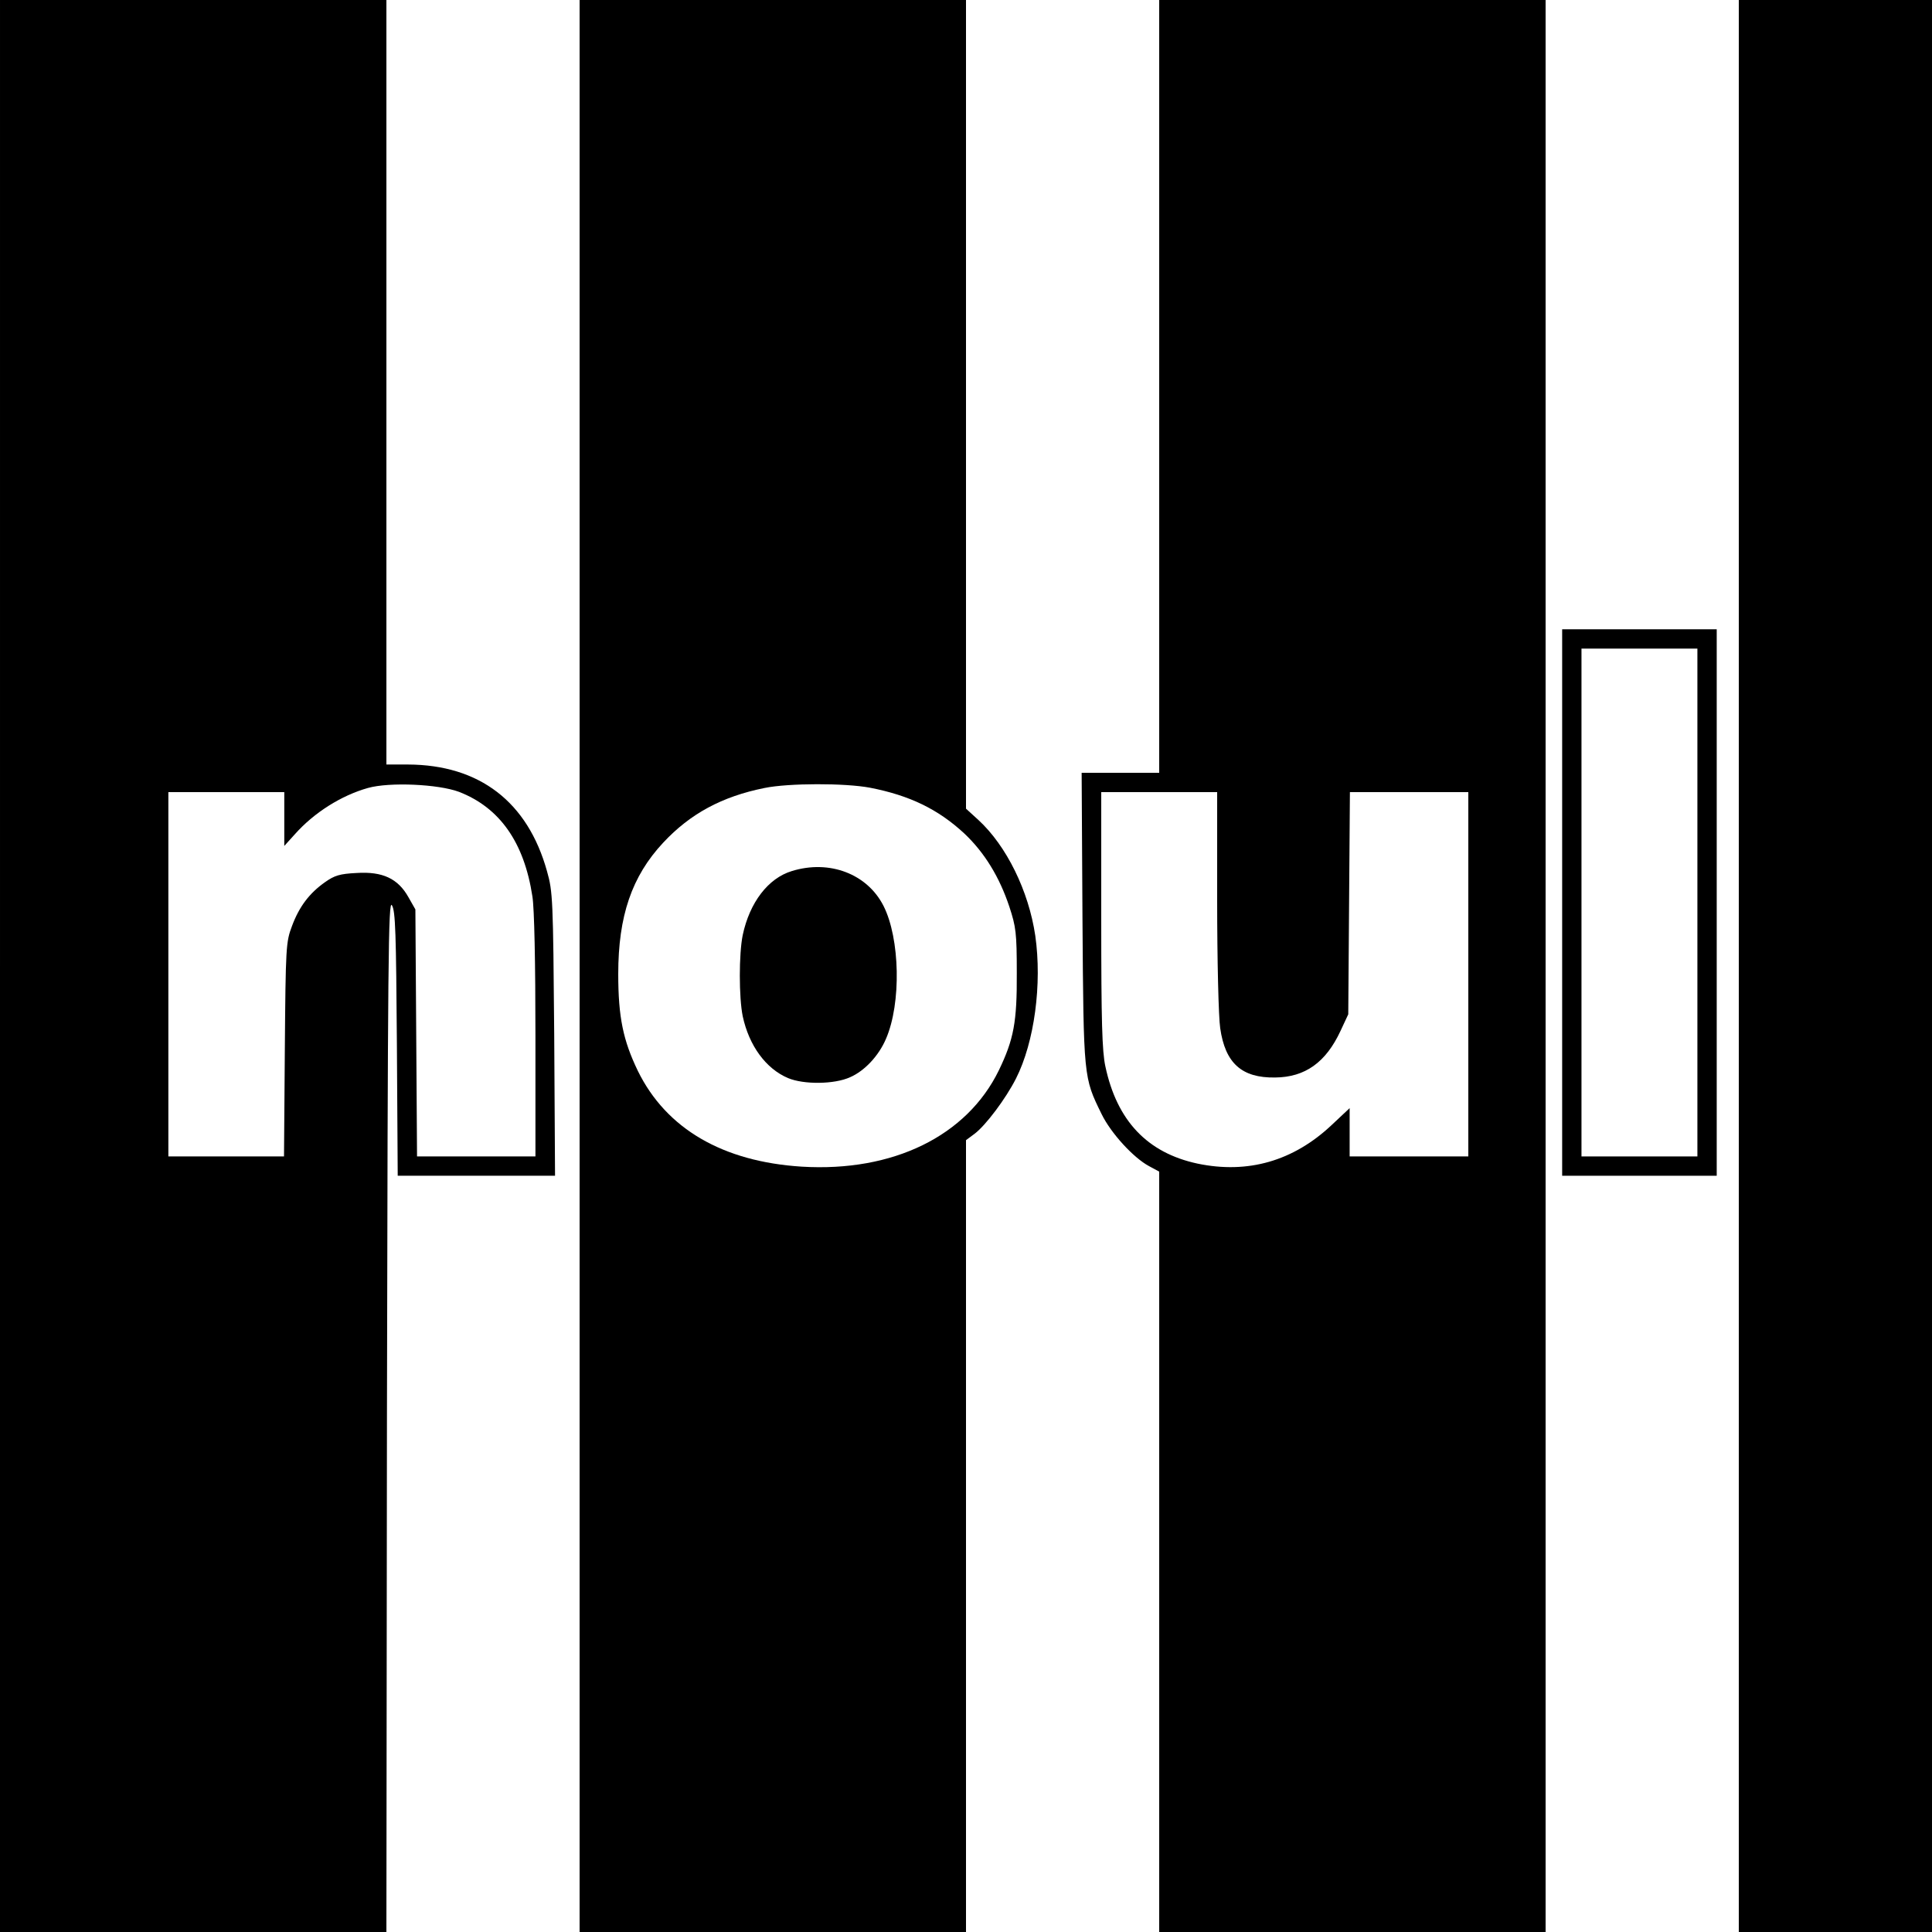 <?xml version="1.0" standalone="no"?>
<!DOCTYPE svg PUBLIC "-//W3C//DTD SVG 20010904//EN"
 "http://www.w3.org/TR/2001/REC-SVG-20010904/DTD/svg10.dtd">
<svg version="1.0" xmlns="http://www.w3.org/2000/svg"
 width="700pt" height="700pt" viewBox="0 0 700 700"
 preserveAspectRatio="xMidYMid meet">
<g transform="translate(0,700) scale(0.1,-0.1)"
fill="#000000" stroke="none">
<path d="M0 3500 l0 -3500 700 0 700 0 2 1873 c3 1669 5 1869 18 1847 13 -21
15 -100 18 -502 l3 -478 285 0 285 0 -3 513 c-4 489 -5 516 -26 590 -70 252
-245 386 -504 387 l-78 0 0 1385 0 1385 -700 0 -700 0 0 -3500z m1663 631
c147 -57 236 -182 266 -379 7 -43 11 -240 11 -506 l0 -436 -214 0 -215 0 -3
448 -3 447 -25 44 c-38 68 -94 94 -188 88 -61 -3 -80 -9 -114 -33 -57 -40 -94
-89 -120 -159 -22 -58 -23 -75 -26 -447 l-3 -388 -210 0 -209 0 0 660 0 660
210 0 210 0 0 -97 0 -98 38 42 c70 79 169 141 265 168 78 22 255 14 330 -14z"/>
<path d="M2100 3500 l0 -3500 700 0 700 0 0 1435 0 1434 31 23 c40 30 113 127
150 200 67 132 95 343 70 518 -24 162 -104 325 -206 419 l-45 41 0 1465 0
1465 -700 0 -700 0 0 -3500z m1052 646 c144 -28 247 -78 342 -166 73 -69 127
-157 163 -265 24 -73 27 -95 27 -240 1 -178 -11 -241 -65 -353 -116 -238 -383
-369 -714 -349 -286 18 -491 137 -594 347 -53 110 -71 194 -71 351 0 210 49
354 163 476 98 105 213 167 367 198 88 18 292 18 382 1z"/>
<path d="M2869 3844 c-86 -26 -153 -114 -178 -232 -14 -68 -14 -226 0 -294 23
-107 84 -190 164 -224 57 -24 168 -23 225 3 53 23 104 78 130 139 56 129 51
364 -9 482 -59 116 -196 168 -332 126z"/>
<path d="M4200 5600 l0 -1400 -140 0 -141 0 3 -527 c4 -581 4 -576 69 -709 34
-70 116 -159 172 -189 l37 -20 0 -1377 0 -1378 700 0 700 0 0 3500 0 3500
-700 0 -700 0 0 -1400z m210 -1862 c0 -216 5 -424 11 -463 18 -127 78 -181
199 -179 109 1 184 55 237 169 l28 60 3 403 3 402 215 0 214 0 0 -660 0 -660
-215 0 -215 0 0 88 0 87 -65 -61 c-139 -131 -304 -178 -486 -140 -182 39 -292
155 -334 352 -12 55 -15 164 -15 532 l0 462 210 0 210 0 0 -392z"/>
<path d="M6300 3500 l0 -3500 350 0 350 0 0 3500 0 3500 -350 0 -350 0 0
-3500z"/>
<path d="M5660 3730 l0 -990 280 0 280 0 0 990 0 990 -280 0 -280 0 0 -990z
m490 0 l0 -920 -210 0 -210 0 0 920 0 920 210 0 210 0 0 -920z"/>
</g>
</svg>
